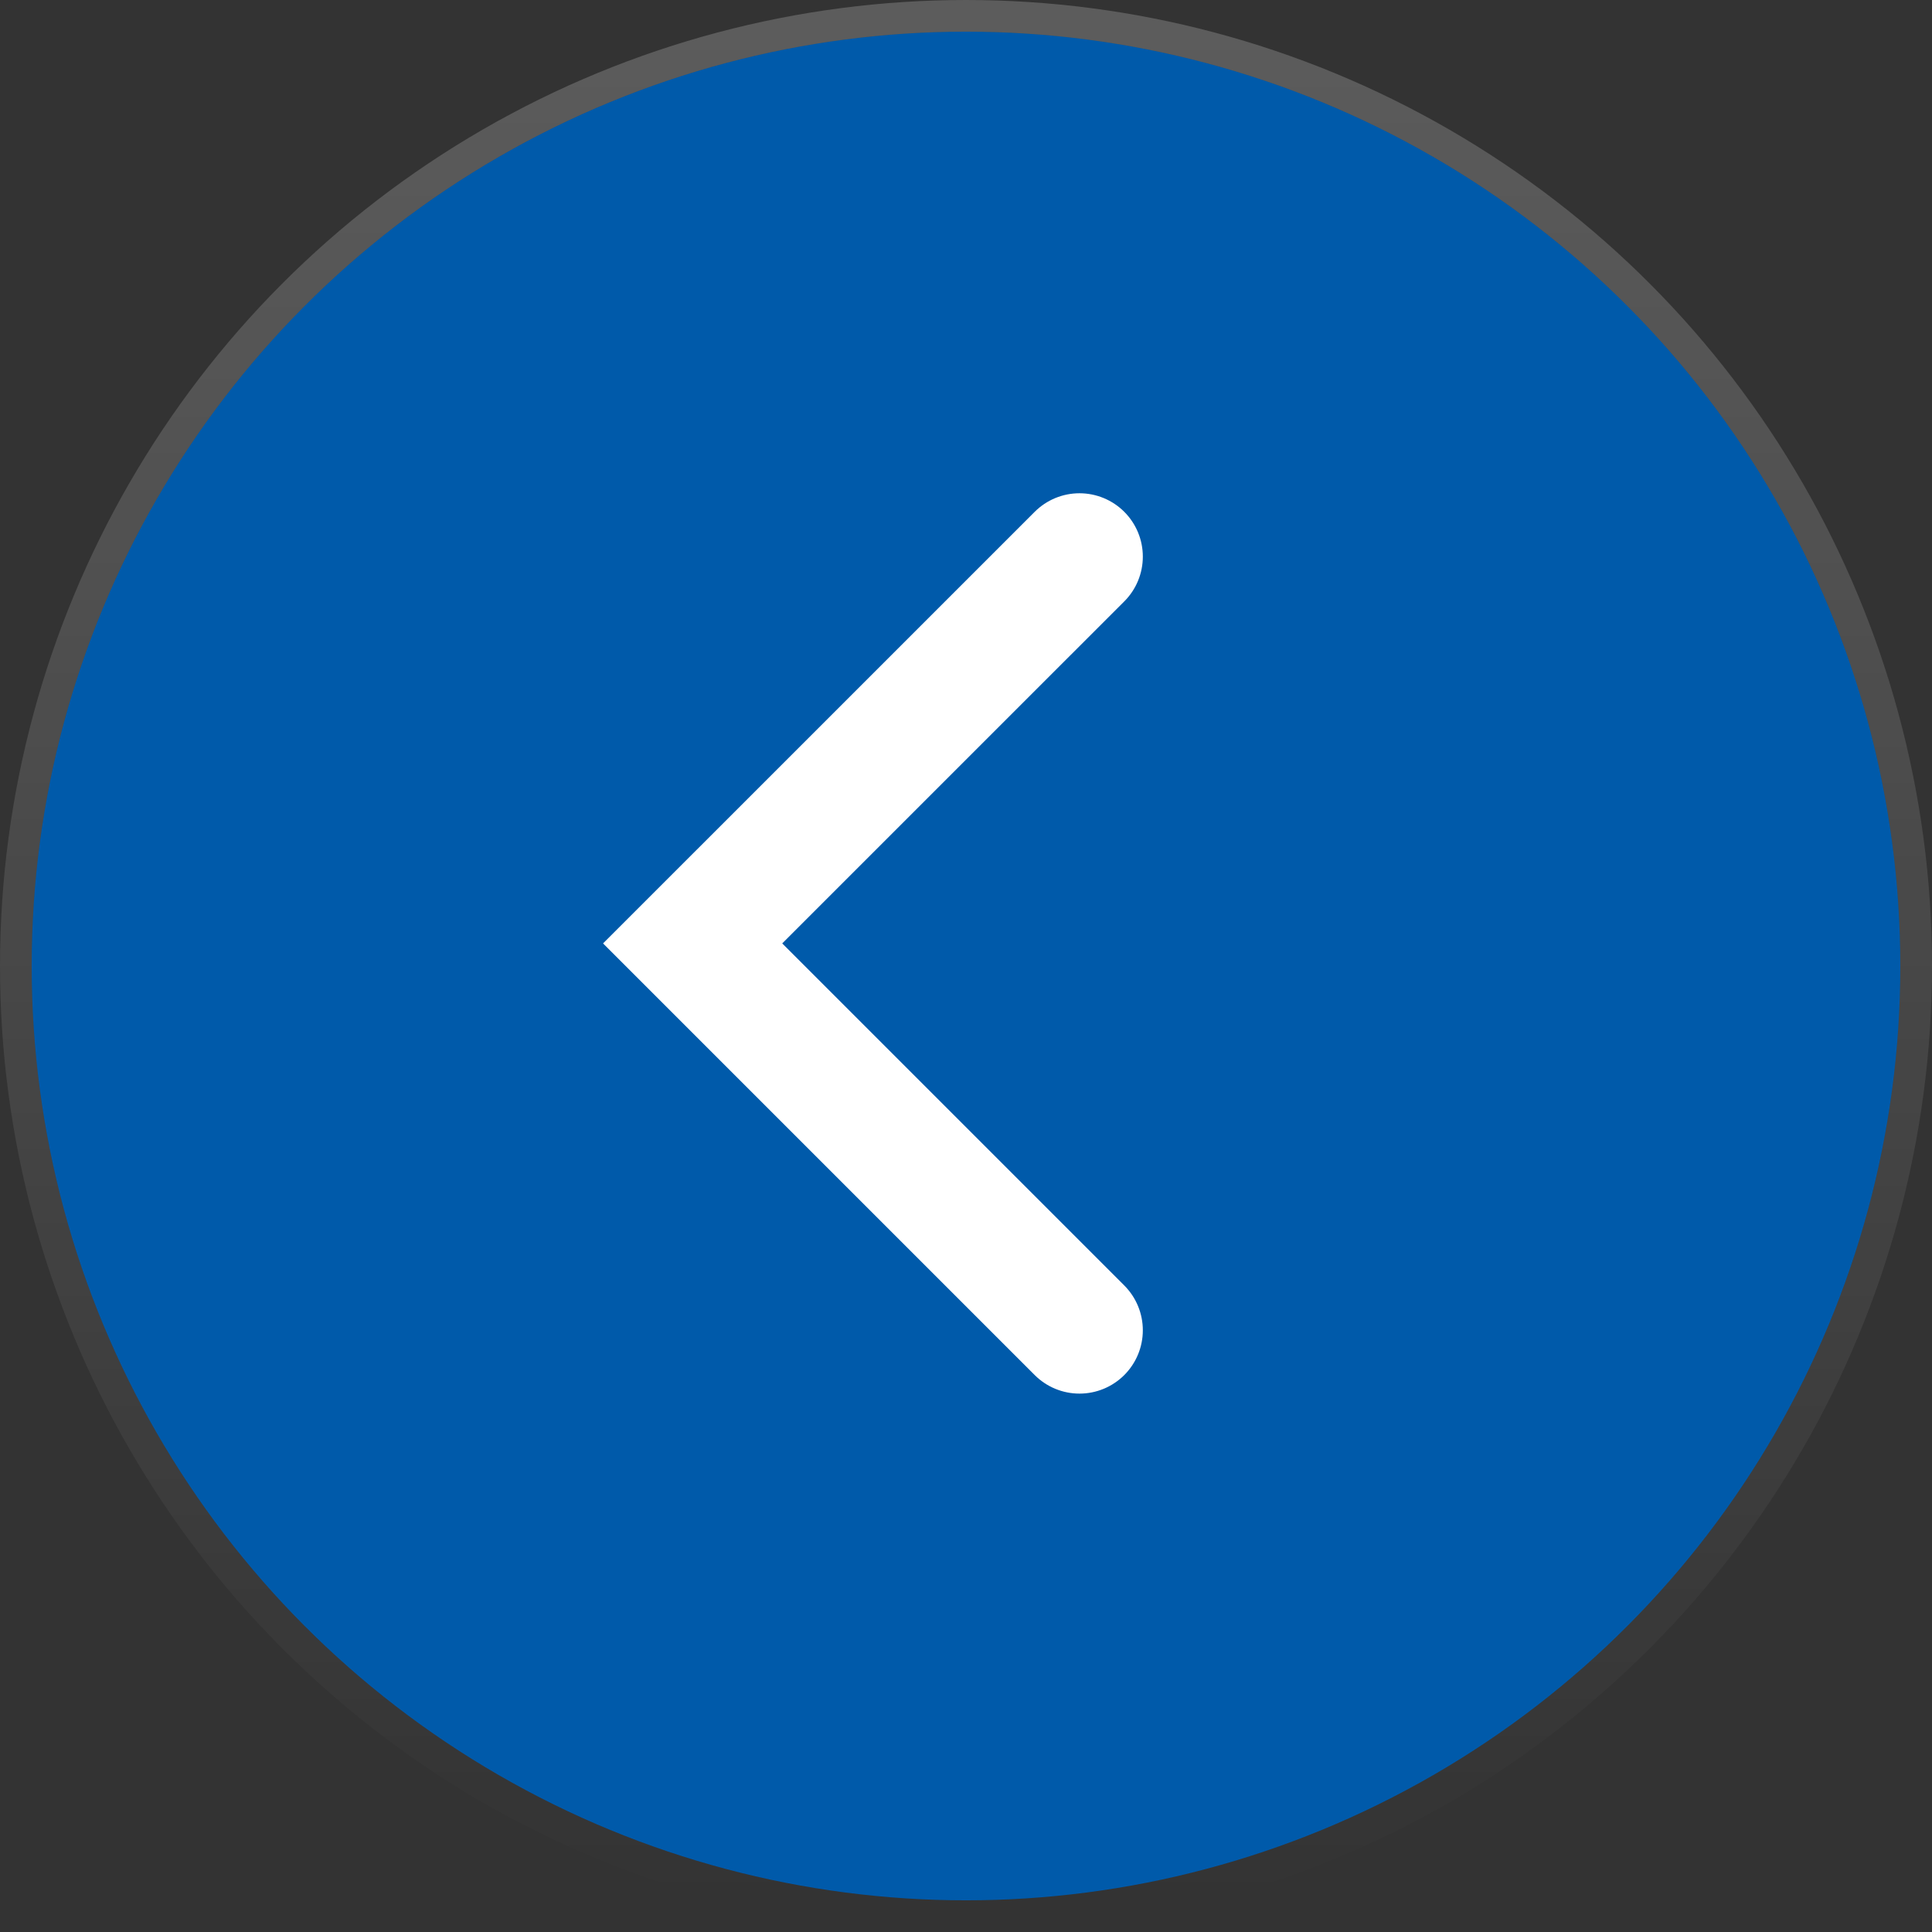 <?xml version="1.0" encoding="UTF-8"?> <svg xmlns="http://www.w3.org/2000/svg" width="61" height="61" viewBox="0 0 61 61" fill="none"><rect x="0" y="0" width="61" height="61" fill="#333333" stroke="none"/> <circle cx="30.5" cy="30.5" r="29.5" fill="#005AAA"></circle> <circle cx="30.5" cy="30.5" r="30" stroke="url(#paint0_linear_6_793)" stroke-opacity="0.2"></circle> <path d="M34.083 42.001L21.869 29.787L34.083 17.574" stroke="white" stroke-width="4" stroke-linecap="round"></path> <defs> <linearGradient id="paint0_linear_6_793" x1="30.5" y1="1" x2="30.5" y2="60" gradientUnits="userSpaceOnUse"> <stop stop-color="white"></stop> <stop offset="1" stop-color="white" stop-opacity="0"></stop> </linearGradient> </defs> </svg> 